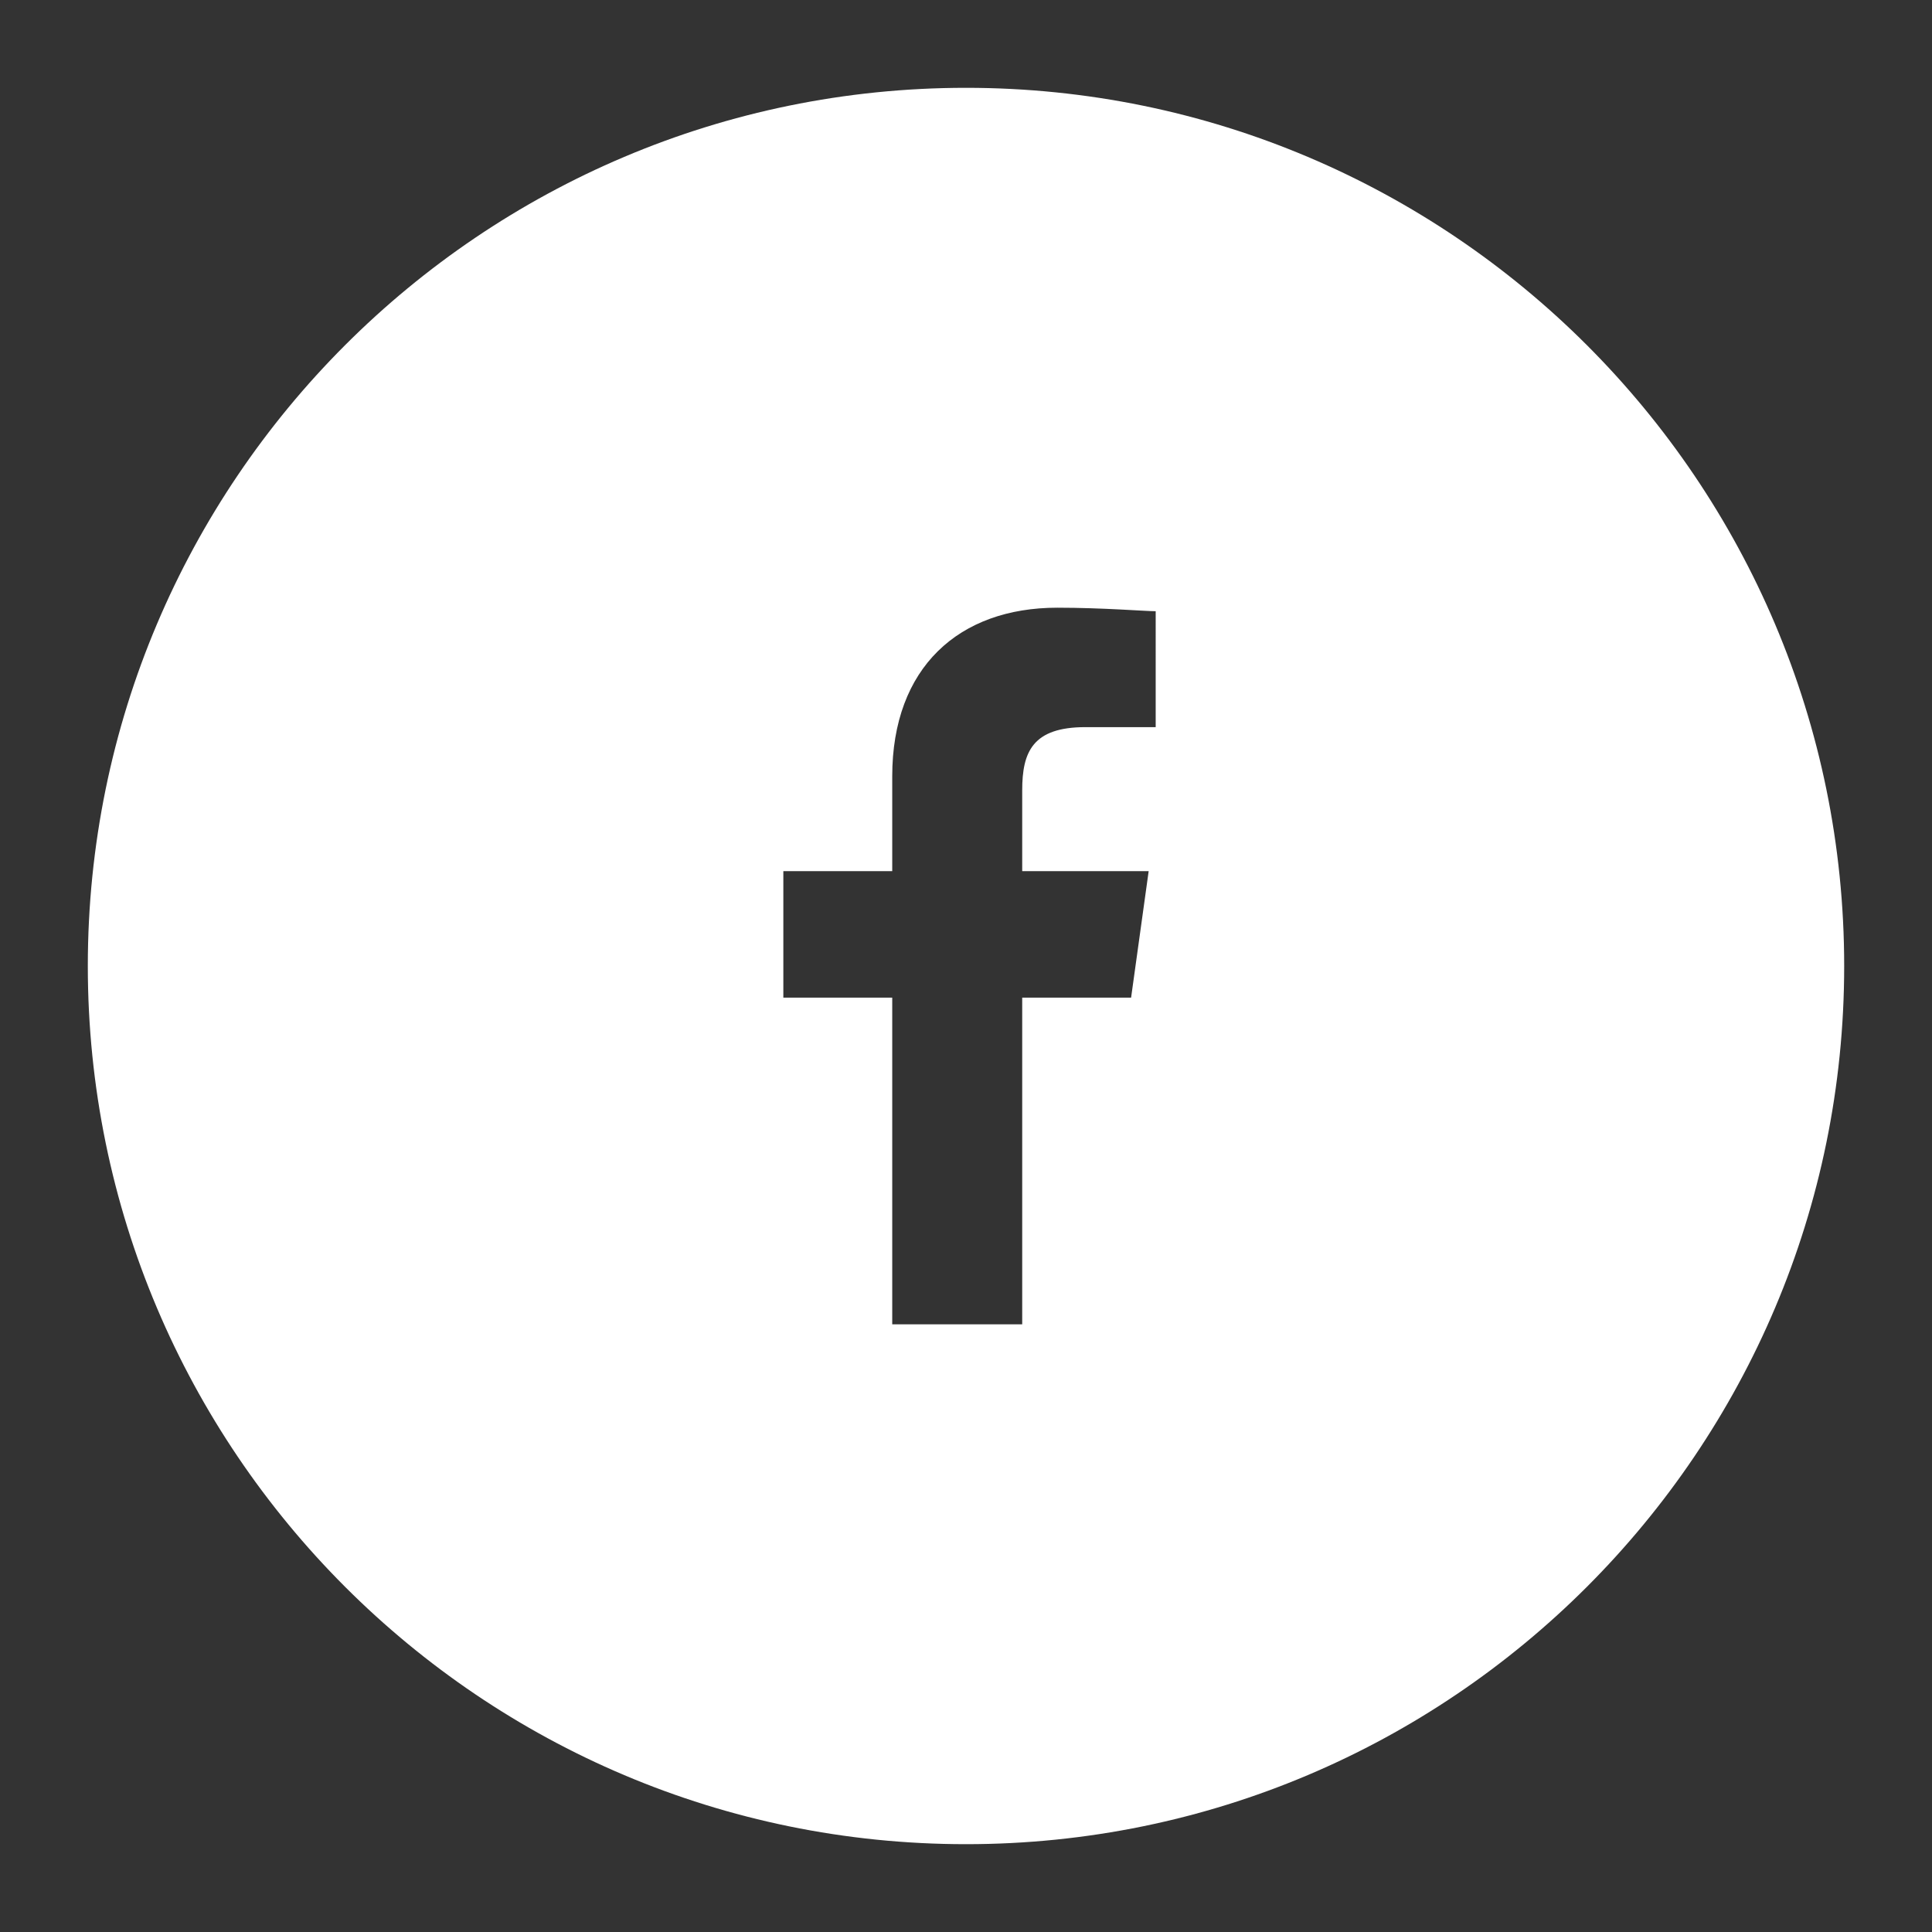 <svg xmlns="http://www.w3.org/2000/svg" xmlns:xlink="http://www.w3.org/1999/xlink" id="Calque_1" x="0px" y="0px" viewBox="0 0 55 55" style="enable-background:new 0 0 55 55;" xml:space="preserve"><rect x="0" y="0" width="55" height="55" fill="#333333" stroke="none"/><style type="text/css">	.st0{fill:#FFFFFF;}</style><path class="st0" d="M27.5,2.5c-13.8,0-25,11.2-25,25s11.2,25,25,25s25-11.2,25-25S41.3,2.5,27.5,2.5z M32.8,20.7l-1.9,0 c-1.5,0-1.8,0.7-1.8,1.8v2.3h3.6l-0.5,3.6h-3.1v9.3h-3.7v-9.3h-3.1v-3.6h3.1v-2.7c0-3.1,1.9-4.8,4.7-4.8c1.3,0,2.5,0.1,2.8,0.1V20.7 z"></path></svg>